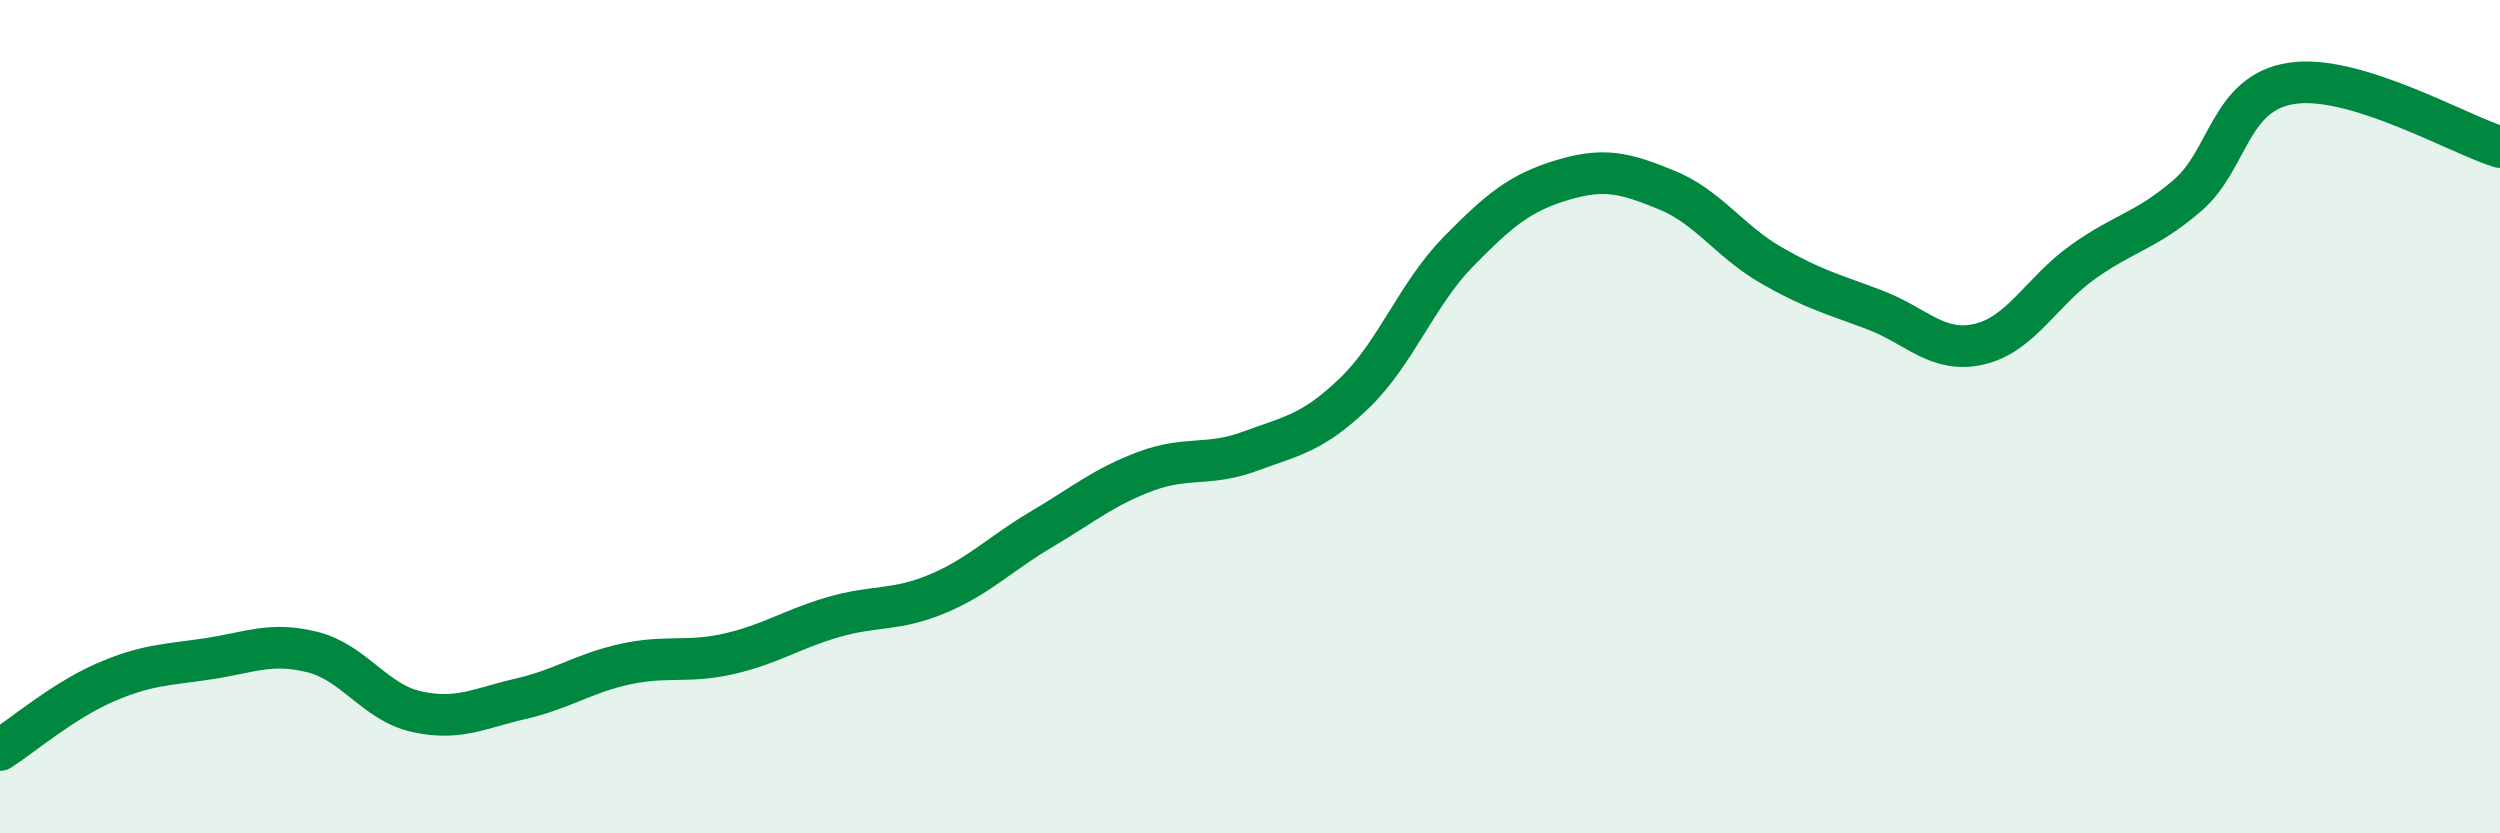 
    <svg width="60" height="20" viewBox="0 0 60 20" xmlns="http://www.w3.org/2000/svg">
      <path
        d="M 0,18 C 0.5,17.68 1.5,16.83 2.5,16.39 C 3.5,15.95 4,15.96 5,15.81 C 6,15.66 6.5,15.4 7.5,15.65 C 8.5,15.9 9,16.86 10,17.08 C 11,17.3 11.5,17 12.5,16.77 C 13.5,16.54 14,16.16 15,15.94 C 16,15.72 16.5,15.92 17.5,15.69 C 18.5,15.46 19,15.1 20,14.81 C 21,14.52 21.5,14.67 22.5,14.25 C 23.5,13.83 24,13.29 25,12.7 C 26,12.11 26.5,11.68 27.5,11.31 C 28.5,10.94 29,11.2 30,10.83 C 31,10.46 31.5,10.4 32.5,9.44 C 33.5,8.48 34,7.06 35,6.04 C 36,5.02 36.5,4.62 37.5,4.32 C 38.5,4.02 39,4.15 40,4.56 C 41,4.97 41.5,5.78 42.5,6.36 C 43.5,6.94 44,7.06 45,7.44 C 46,7.82 46.5,8.49 47.5,8.26 C 48.5,8.03 49,6.99 50,6.28 C 51,5.57 51.5,5.55 52.5,4.69 C 53.5,3.83 53.5,2.23 55,2 C 56.5,1.77 59,3.22 60,3.53L60 20L0 20Z"
        fill="#008740"
        opacity="0.1"
        stroke-linecap="round"
        stroke-linejoin="round"
      />
      <path
        d="M 0,18 C 0.5,17.68 1.5,16.83 2.5,16.39 C 3.5,15.95 4,15.96 5,15.81 C 6,15.66 6.5,15.4 7.5,15.65 C 8.5,15.9 9,16.86 10,17.08 C 11,17.3 11.5,17 12.5,16.77 C 13.5,16.54 14,16.16 15,15.94 C 16,15.72 16.5,15.92 17.5,15.69 C 18.5,15.46 19,15.1 20,14.81 C 21,14.52 21.5,14.67 22.5,14.25 C 23.5,13.83 24,13.29 25,12.7 C 26,12.11 26.5,11.68 27.5,11.31 C 28.5,10.94 29,11.2 30,10.83 C 31,10.46 31.5,10.4 32.5,9.44 C 33.5,8.48 34,7.06 35,6.04 C 36,5.02 36.5,4.62 37.5,4.32 C 38.5,4.02 39,4.15 40,4.56 C 41,4.97 41.5,5.78 42.5,6.36 C 43.5,6.94 44,7.06 45,7.44 C 46,7.82 46.5,8.49 47.5,8.26 C 48.5,8.03 49,6.99 50,6.28 C 51,5.57 51.5,5.55 52.5,4.69 C 53.5,3.83 53.5,2.23 55,2 C 56.5,1.77 59,3.22 60,3.53"
        stroke="#008740"
        stroke-width="1"
        fill="none"
        stroke-linecap="round"
        stroke-linejoin="round"
      />
    </svg>
  